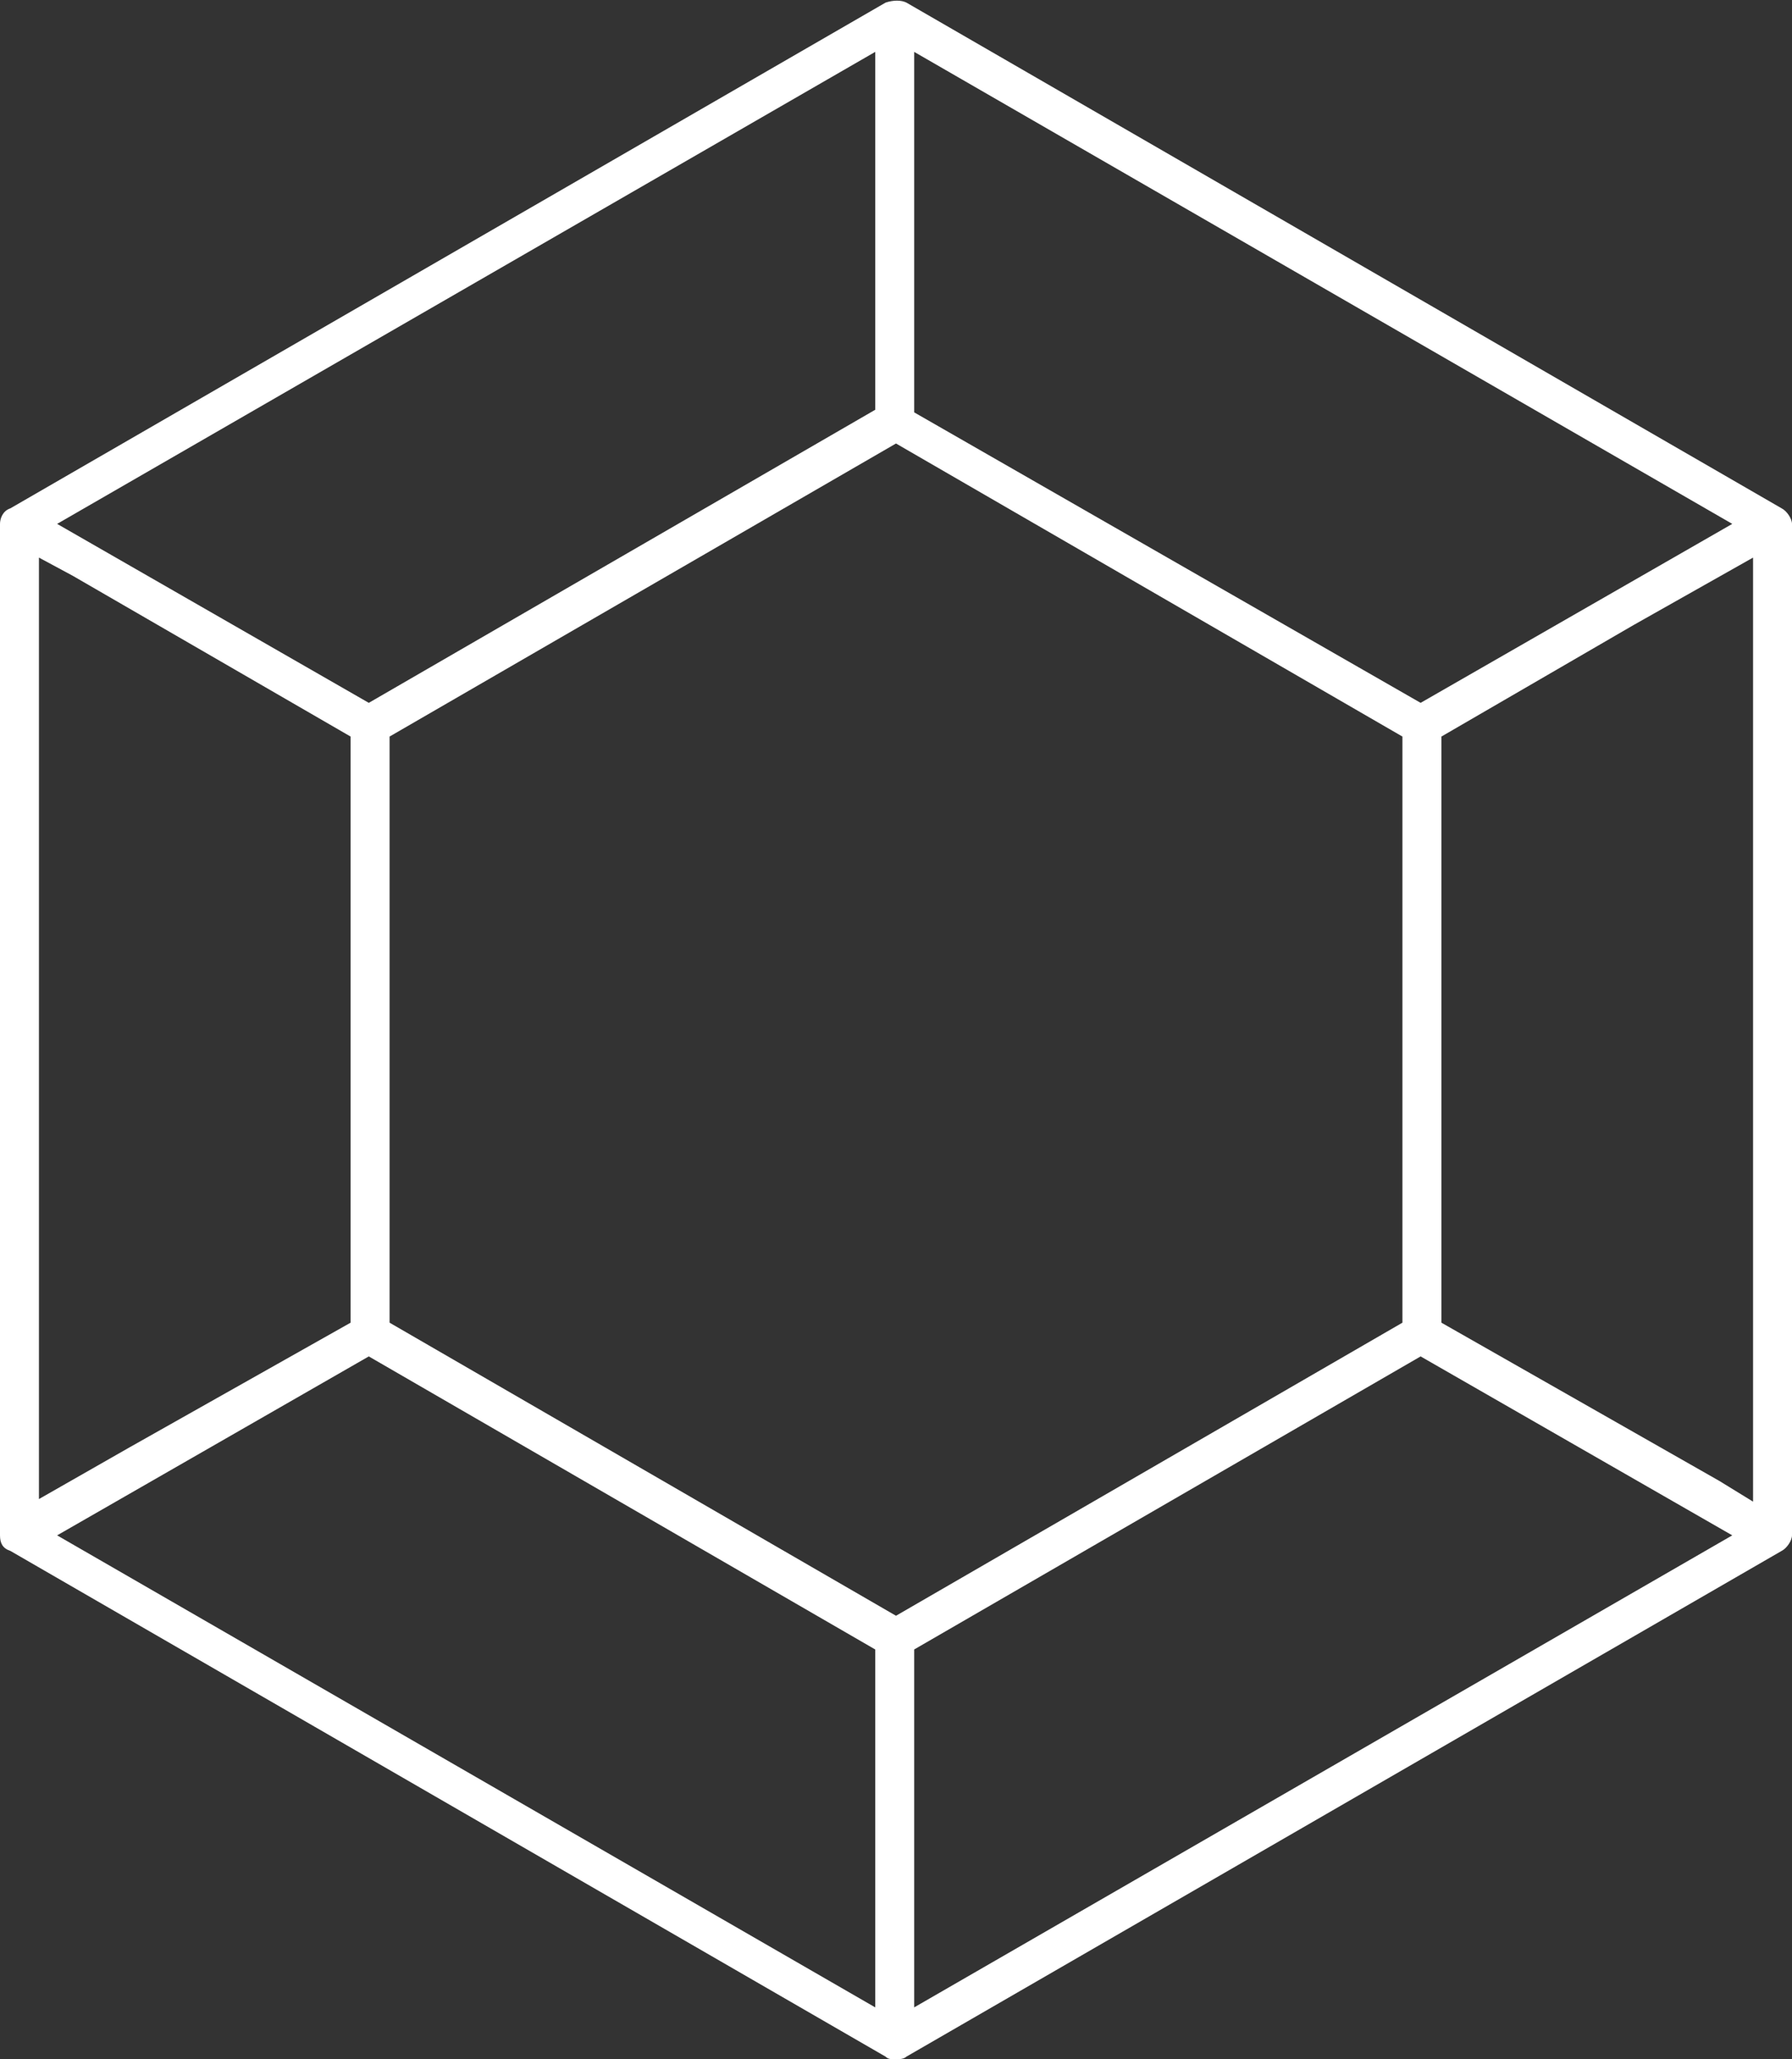 <svg width="94" height="108" viewBox="0 0 94 108" fill="none" xmlns="http://www.w3.org/2000/svg">
<rect x="0" y="0" width="94" height="108" fill="#333333" stroke="none"/>
<g clip-path="url(#clip0)">
<path d="M93.455 26.66L47.545 0.136C47.273 0 46.864 0 46.455 0.136L0.545 26.66C0.136 26.796 0 27.204 0 27.476V80.524C0 80.932 0.136 81.204 0.545 81.34L46.455 107.864C46.591 108 46.727 108 47 108C47.136 108 47.409 108 47.545 107.864L93.455 81.34C93.728 81.204 94 80.796 94 80.524V27.476C94 27.204 93.728 26.796 93.455 26.66ZM47.954 2.721L90.867 27.476L74.519 36.862L47.954 21.627V2.721ZM45.91 2.721V21.491L19.345 36.862L2.997 27.476L45.91 2.721ZM2.043 29.244L3.814 30.197L18.391 38.63V69.37L6.812 75.899L2.043 78.62V29.244ZM45.91 105.28L2.997 80.524L19.345 71.139L45.91 86.509V105.28ZM47 84.741L20.435 69.37V38.63L47 23.26L73.565 38.63V69.37L47 84.741ZM47.954 105.28V86.509L74.519 71.139L90.867 80.524L47.954 105.28ZM91.957 78.756L90.186 77.668L75.609 69.37V38.63L85.69 32.781L91.957 29.244V78.756Z" fill="white"/>
</g>
<defs>
<clipPath id="clip0">
<rect width="94" height="108" fill="white"/>
</clipPath>
</defs>
</svg>
